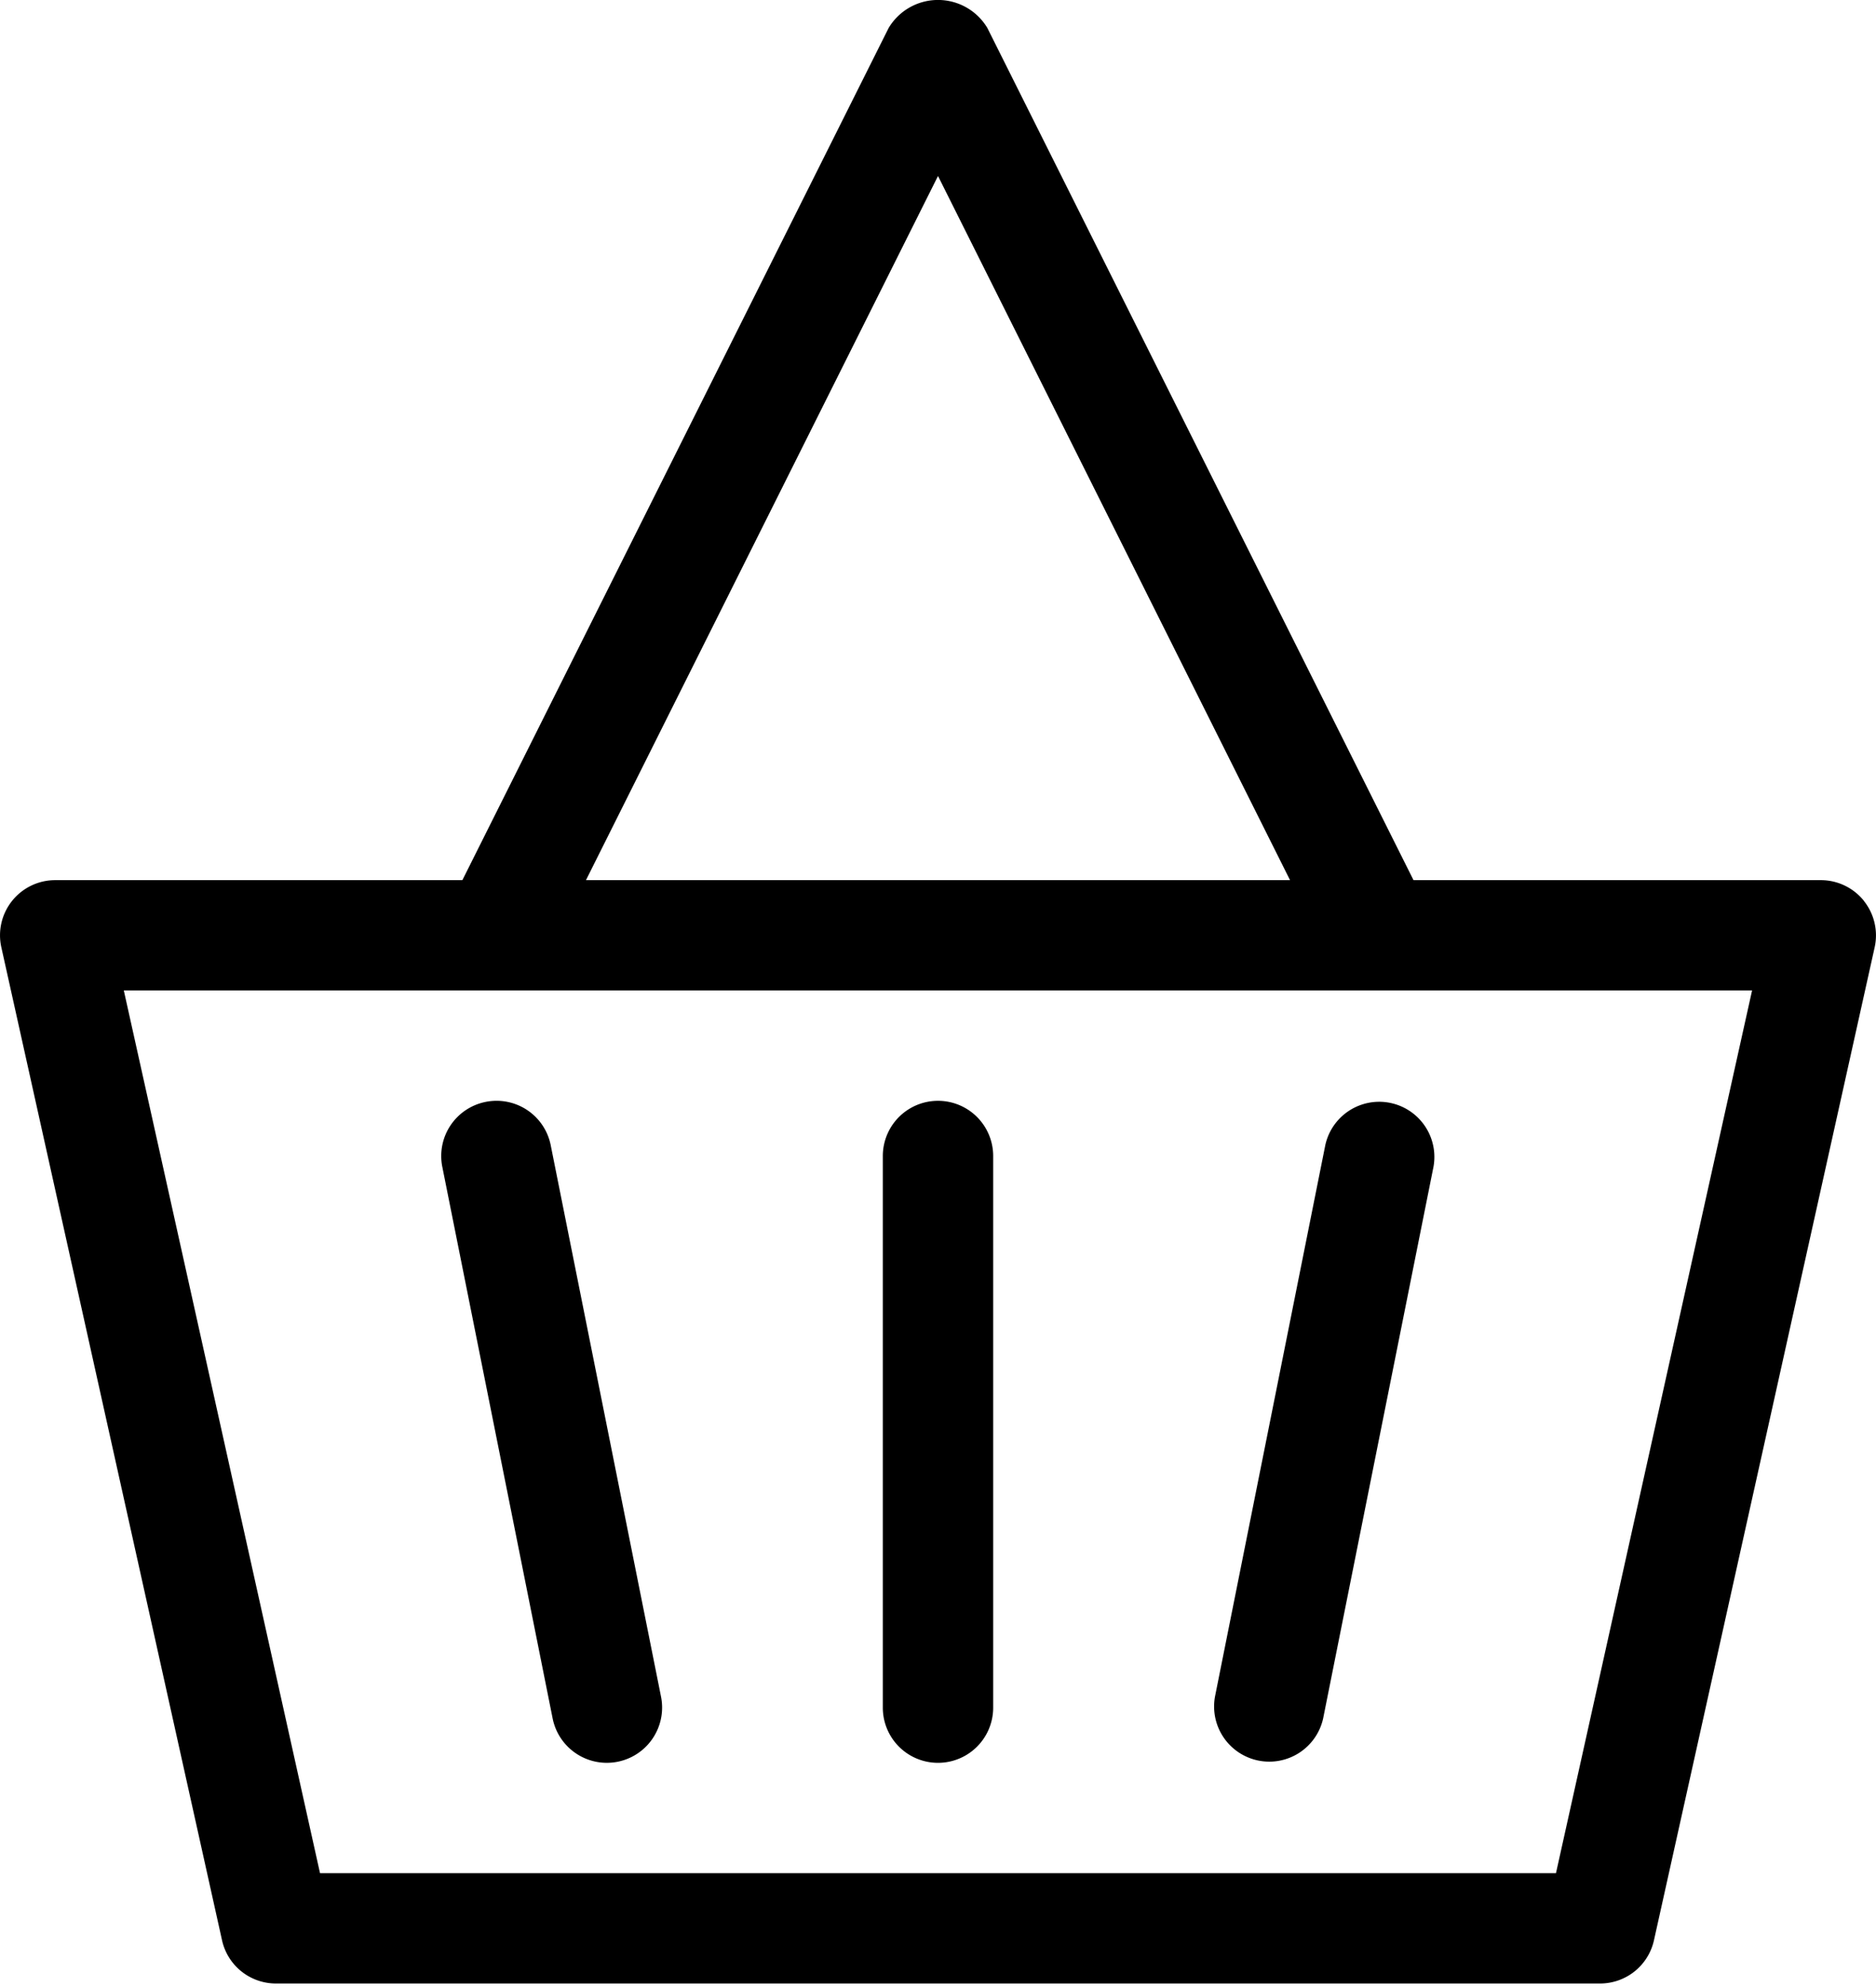 <svg width="17" height="18" viewBox="0 0 17 18" xmlns="http://www.w3.org/2000/svg">
    <g fill="#000" fill-rule="nonzero">
        <path d="M16.89 8.164a.5.5 0 0 0-.39-.187h-3.691L8.947.253a.521.521 0 0 0-.894 0L4.19 7.977H.5a.5.5 0 0 0-.488.608l2 9a.5.5 0 0 0 .488.392h12a.5.5 0 0 0 .488-.392l2-9a.5.5 0 0 0-.098-.42zM8.5 1.595l3.19 6.382H5.31l3.19-6.382zm5.6 15.382H2.9l-1.778-8h14.755l-1.777 8z"/>
        <path d="M8.5 9.977a.5.5 0 0 0-.5.5v5a.5.5 0 1 0 1 0v-5a.5.5 0 0 0-.5-.5zM4.4 9.987a.5.5 0 0 0-.392.588l1 5a.5.5 0 1 0 .982-.198l-1-5a.5.5 0 0 0-.59-.39zM12.01 10.377l-1 5a.5.5 0 0 0 .98.198l1-5a.5.5 0 0 0-.98-.198z"/>
    </g>
</svg>
